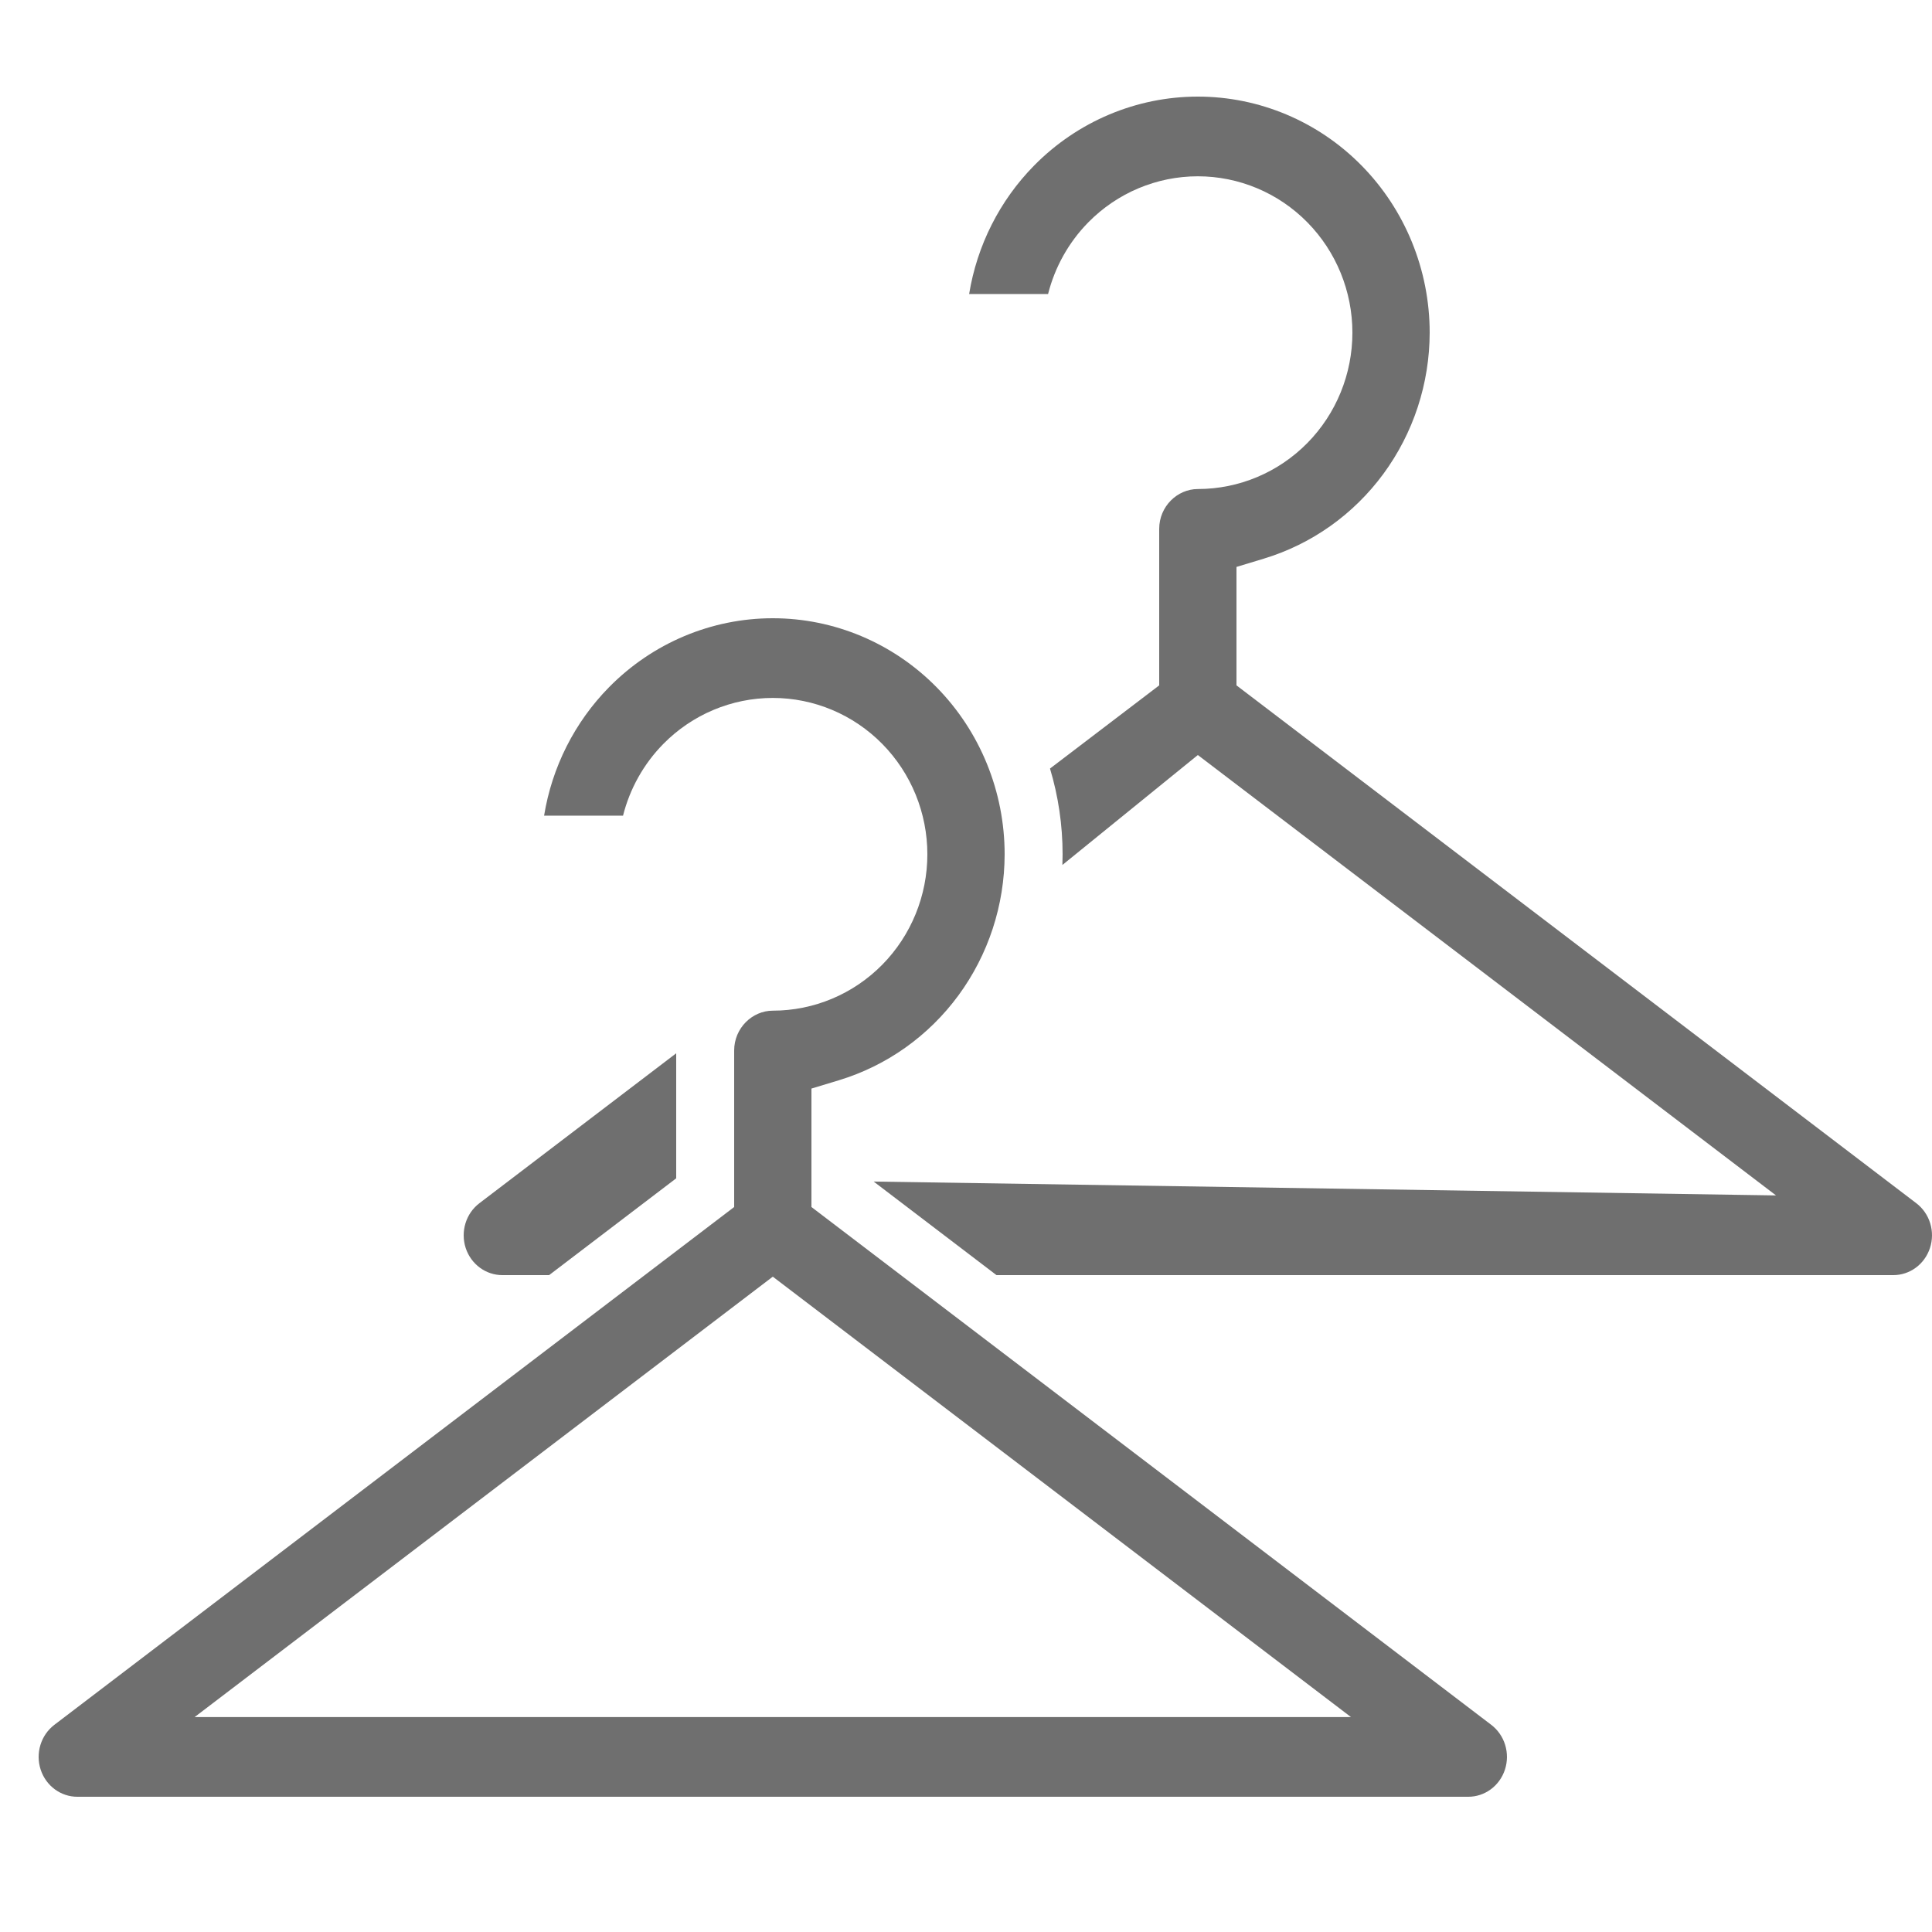 <svg width="100" height="100" viewBox="0 0 100 100" fill="none" xmlns="http://www.w3.org/2000/svg">
<path fill-rule="evenodd" clip-rule="evenodd" d="M2.812 89.278L38 62.475V54.375C38 53.216 38.934 52.312 40 52.312C42.132 52.312 44.17 51.452 45.668 49.931C47.165 48.411 48 46.355 48 44.219C48 42.082 47.165 40.027 45.668 38.507C44.17 36.985 42.132 36.125 40 36.125C37.868 36.125 35.83 36.985 34.332 38.507C33.312 39.543 32.599 40.828 32.248 42.219H28.162C28.57 39.712 29.739 37.382 31.526 35.568C33.779 33.28 36.828 32 40 32C43.172 32 46.221 33.28 48.474 35.568C50.728 37.857 52 40.968 52 44.219C51.996 46.854 51.156 49.415 49.608 51.522C48.06 53.628 45.889 55.166 43.42 55.914L42 56.344V62.475L77.188 89.278C77.524 89.535 77.778 89.896 77.906 90.314C78.035 90.733 78.031 91.183 77.894 91.599C77.758 92.014 77.498 92.37 77.157 92.619C76.817 92.868 76.412 93 76 93H4C3.588 93 3.183 92.868 2.843 92.619C2.502 92.37 2.242 92.014 2.106 91.599C1.969 91.183 1.965 90.733 2.094 90.314C2.222 89.896 2.476 89.535 2.812 89.278ZM69.926 88.875L40 66.08L10.074 88.875H69.926Z" fill="#6F6F6F"/>
<path d="M35 54.518L24.812 62.279C24.476 62.535 24.222 62.896 24.094 63.314C23.965 63.733 23.969 64.183 24.105 64.599C24.242 65.014 24.502 65.37 24.843 65.619C25.183 65.868 25.588 66 26 66H28.422L35 60.989V54.518Z" fill="#6F6F6F"/>
<path d="M45.221 61.157L91.926 61.875L62 39.08L54.989 44.771C54.996 44.589 55 44.406 55 44.223V44.219C55 42.701 54.777 41.206 54.348 39.78L60 35.475V27.375C60 26.216 60.934 25.312 62 25.312C64.132 25.312 66.17 24.452 67.668 22.931C69.165 21.411 70 19.355 70 17.219C70 15.082 69.165 13.027 67.668 11.507C66.17 9.985 64.132 9.125 62 9.125C59.868 9.125 57.83 9.985 56.332 11.507C55.312 12.543 54.599 13.829 54.248 15.219H50.162C50.57 12.712 51.739 10.382 53.526 8.568C55.779 6.28 58.828 5 62 5C65.172 5 68.222 6.28 70.474 8.568C72.728 10.857 74 13.968 74 17.219C73.996 19.854 73.156 22.415 71.608 24.522C70.061 26.628 67.889 28.166 65.42 28.914L64 29.344V35.475L99.188 62.279C99.524 62.535 99.778 62.896 99.906 63.314C100.035 63.733 100.031 64.183 99.894 64.599C99.758 65.014 99.498 65.37 99.157 65.619C98.817 65.868 98.412 66 98 66H51.578L45.221 61.157Z" fill="#6F6F6F"/>
</svg>
